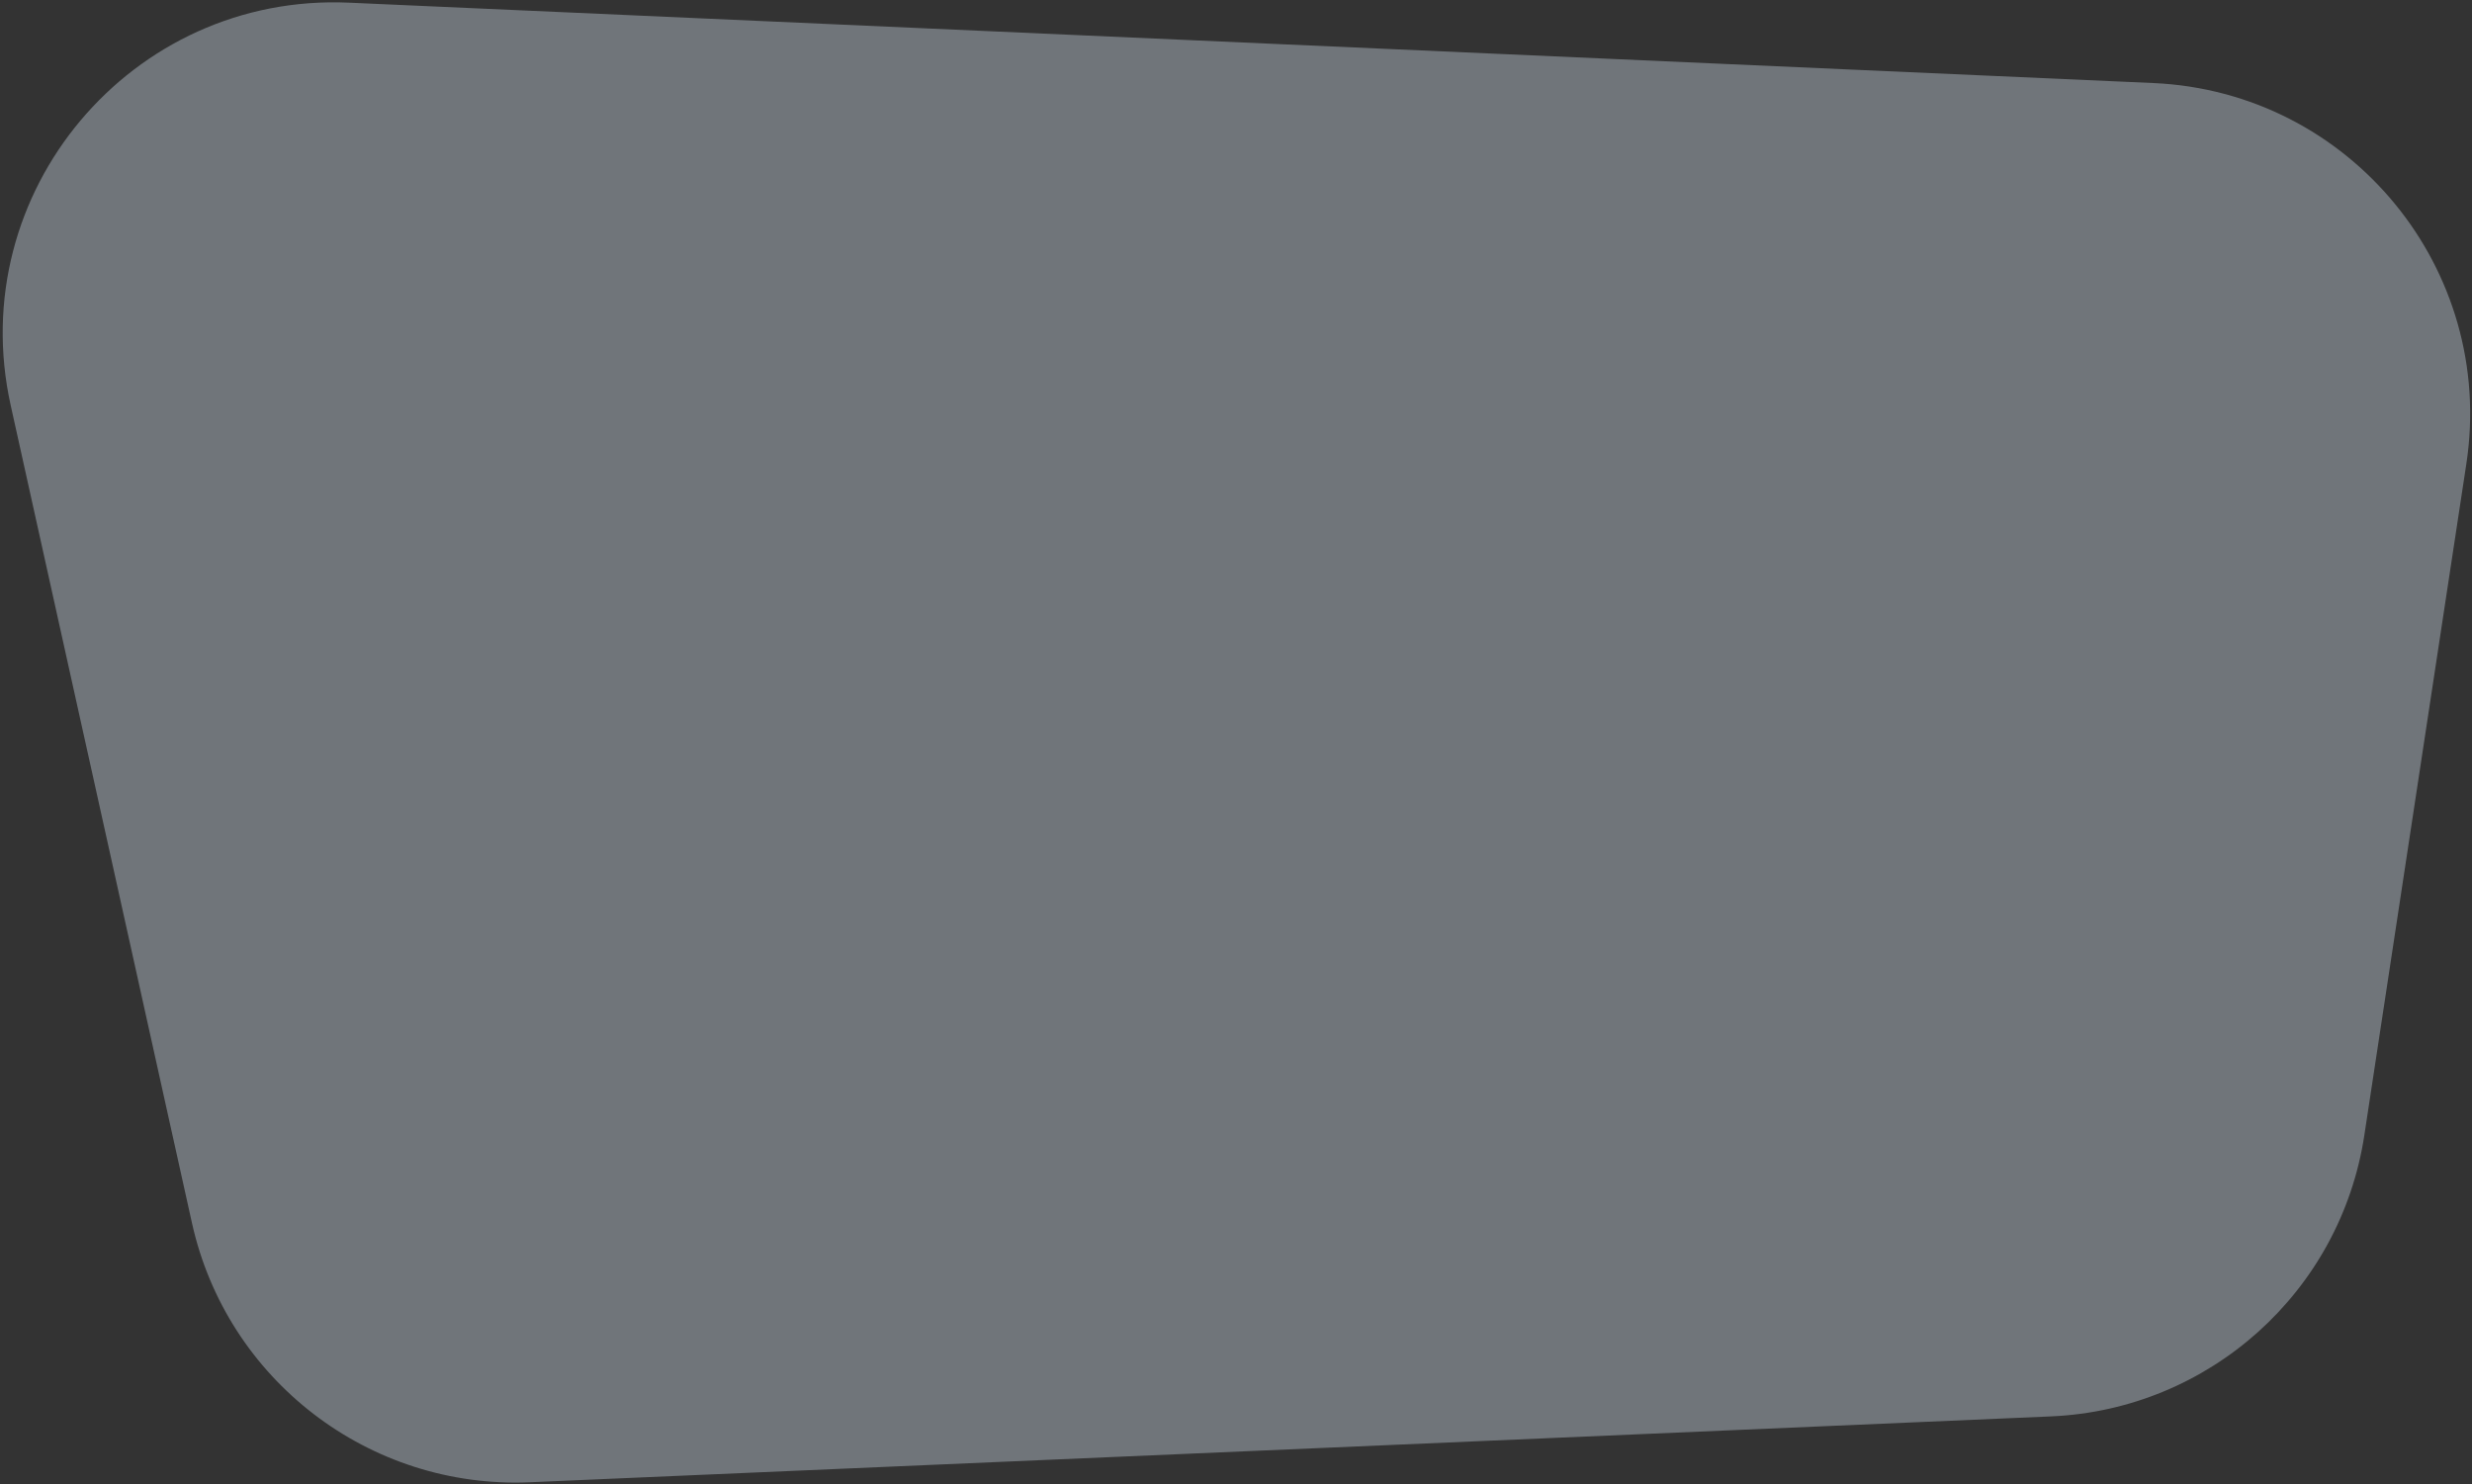 <svg xmlns="http://www.w3.org/2000/svg" preserveAspectRatio="none" viewBox="0 0 746 448" fill="none"><rect x="0" y="0" width="746" height="448" fill="#333333" stroke="none"/><path opacity="0.35" d="M57.927 369.106C68.427 416.473 111.412 449.47 159.884 447.371L618.976 427.49C666.725 425.423 706.337 389.855 713.515 342.603L744.295 139.988C753.219 81.237 709.245 27.713 649.88 25.068L105.31 0.806C39.587 -2.122 -11.009 58.118 3.229 122.348L57.927 369.106Z" fill="#E1F0FF"></path></svg>